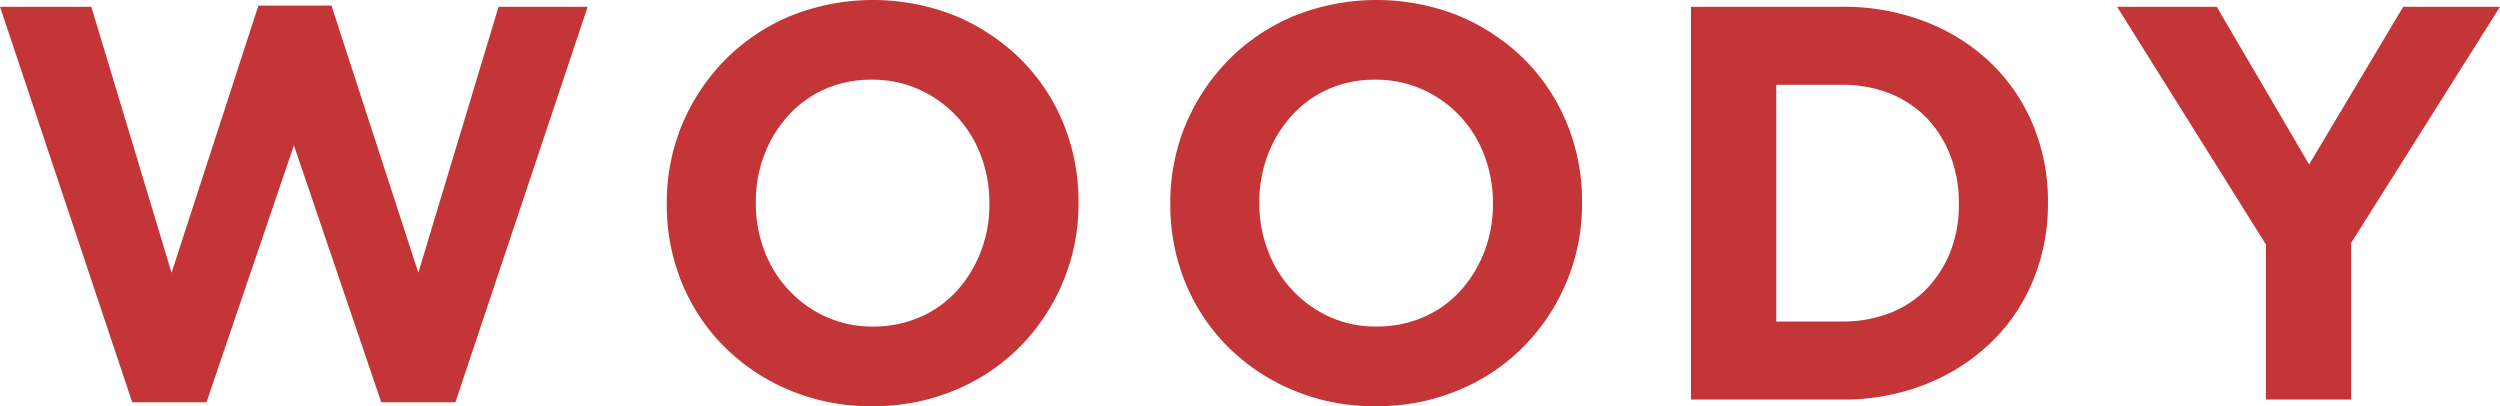 <svg height="26.97" viewBox="0 0 166 26.97" width="166" xmlns="http://www.w3.org/2000/svg"><path d="m743 2717.01h6.063l5.328 17.66 5.768-17.74h4.85l5.768 17.74 5.328-17.66h5.916l-8.782 26.26h-4.923l-5.8-17.06-5.806 17.06h-4.93zm57.906 26.52a13.819 13.819 0 0 1 -5.475-1.06 13.385 13.385 0 0 1 -4.317-2.87 12.851 12.851 0 0 1 -2.829-4.24 13.588 13.588 0 0 1 -1.011-5.24v-.07a13.345 13.345 0 0 1 1.029-5.24 13.594 13.594 0 0 1 2.848-4.28 13.273 13.273 0 0 1 4.336-2.91 14.713 14.713 0 0 1 10.967 0 13.705 13.705 0 0 1 4.317 2.87 12.881 12.881 0 0 1 2.83 4.25 13.556 13.556 0 0 1 1.01 5.23v.08a13.3 13.3 0 0 1 -1.029 5.23 13.489 13.489 0 0 1 -2.847 4.29 13.12 13.12 0 0 1 -4.335 2.9 13.959 13.959 0 0 1 -5.5 1.06zm.073-5.29a7.676 7.676 0 0 0 3.124-.63 7.182 7.182 0 0 0 2.443-1.75 8.344 8.344 0 0 0 1.58-2.59 8.657 8.657 0 0 0 .57-3.15v-.07a8.8 8.8 0 0 0 -.57-3.17 7.761 7.761 0 0 0 -4.1-4.38 7.524 7.524 0 0 0 -3.123-.65 7.64 7.64 0 0 0 -3.142.63 7.241 7.241 0 0 0 -2.424 1.76 8.185 8.185 0 0 0 -1.581 2.58 8.7 8.7 0 0 0 -.569 3.15v.08a8.75 8.75 0 0 0 .569 3.16 7.777 7.777 0 0 0 1.618 2.61 7.658 7.658 0 0 0 2.461 1.77 7.334 7.334 0 0 0 3.142.65zm33.363 5.29a13.819 13.819 0 0 1 -5.475-1.06 13.374 13.374 0 0 1 -4.317-2.87 12.838 12.838 0 0 1 -2.83-4.24 13.588 13.588 0 0 1 -1.011-5.24v-.07a13.346 13.346 0 0 1 1.03-5.24 13.56 13.56 0 0 1 2.848-4.28 13.268 13.268 0 0 1 4.335-2.91 14.713 14.713 0 0 1 10.967 0 13.721 13.721 0 0 1 4.318 2.87 12.893 12.893 0 0 1 2.829 4.25 13.557 13.557 0 0 1 1.011 5.23v.08a13.314 13.314 0 0 1 -1.029 5.23 13.523 13.523 0 0 1 -2.847 4.29 13.124 13.124 0 0 1 -4.336 2.9 13.957 13.957 0 0 1 -5.495 1.06zm.073-5.29a7.675 7.675 0 0 0 3.123-.63 7.172 7.172 0 0 0 2.443-1.75 8.344 8.344 0 0 0 1.58-2.59 8.637 8.637 0 0 0 .57-3.15v-.07a8.783 8.783 0 0 0 -.57-3.17 7.763 7.763 0 0 0 -4.1-4.38 7.527 7.527 0 0 0 -3.123-.65 7.637 7.637 0 0 0 -3.142.63 7.245 7.245 0 0 0 -2.425 1.76 8.164 8.164 0 0 0 -1.58 2.58 8.675 8.675 0 0 0 -.57 3.15v.08a8.729 8.729 0 0 0 .57 3.16 7.775 7.775 0 0 0 1.617 2.61 7.668 7.668 0 0 0 2.461 1.77 7.338 7.338 0 0 0 3.144.65zm20.87-21.23h10.031a14.975 14.975 0 0 1 5.529.99 13 13 0 0 1 4.336 2.73 12.212 12.212 0 0 1 2.811 4.12 13.144 13.144 0 0 1 .992 5.12v.08a13.244 13.244 0 0 1 -.992 5.14 12.059 12.059 0 0 1 -2.811 4.13 13.226 13.226 0 0 1 -4.336 2.76 14.778 14.778 0 0 1 -5.529 1.01h-10.033v-26.08zm10.031 20.9a8.685 8.685 0 0 0 3.16-.56 6.823 6.823 0 0 0 2.444-1.6 7.64 7.64 0 0 0 1.579-2.46 8.4 8.4 0 0 0 .569-3.17v-.07a8.628 8.628 0 0 0 -.569-3.17 7.508 7.508 0 0 0 -1.579-2.5 7.145 7.145 0 0 0 -2.444-1.62 8.481 8.481 0 0 0 -3.16-.57h-4.373v15.72zm28.145-5.11-9.884-15.79h6.614l6.135 10.47 6.247-10.47h6.427l-9.884 15.68v10.4h-5.658v-10.29z" fill="#c33537" fill-rule="evenodd" transform="translate(-743 -2716.56)"/></svg>